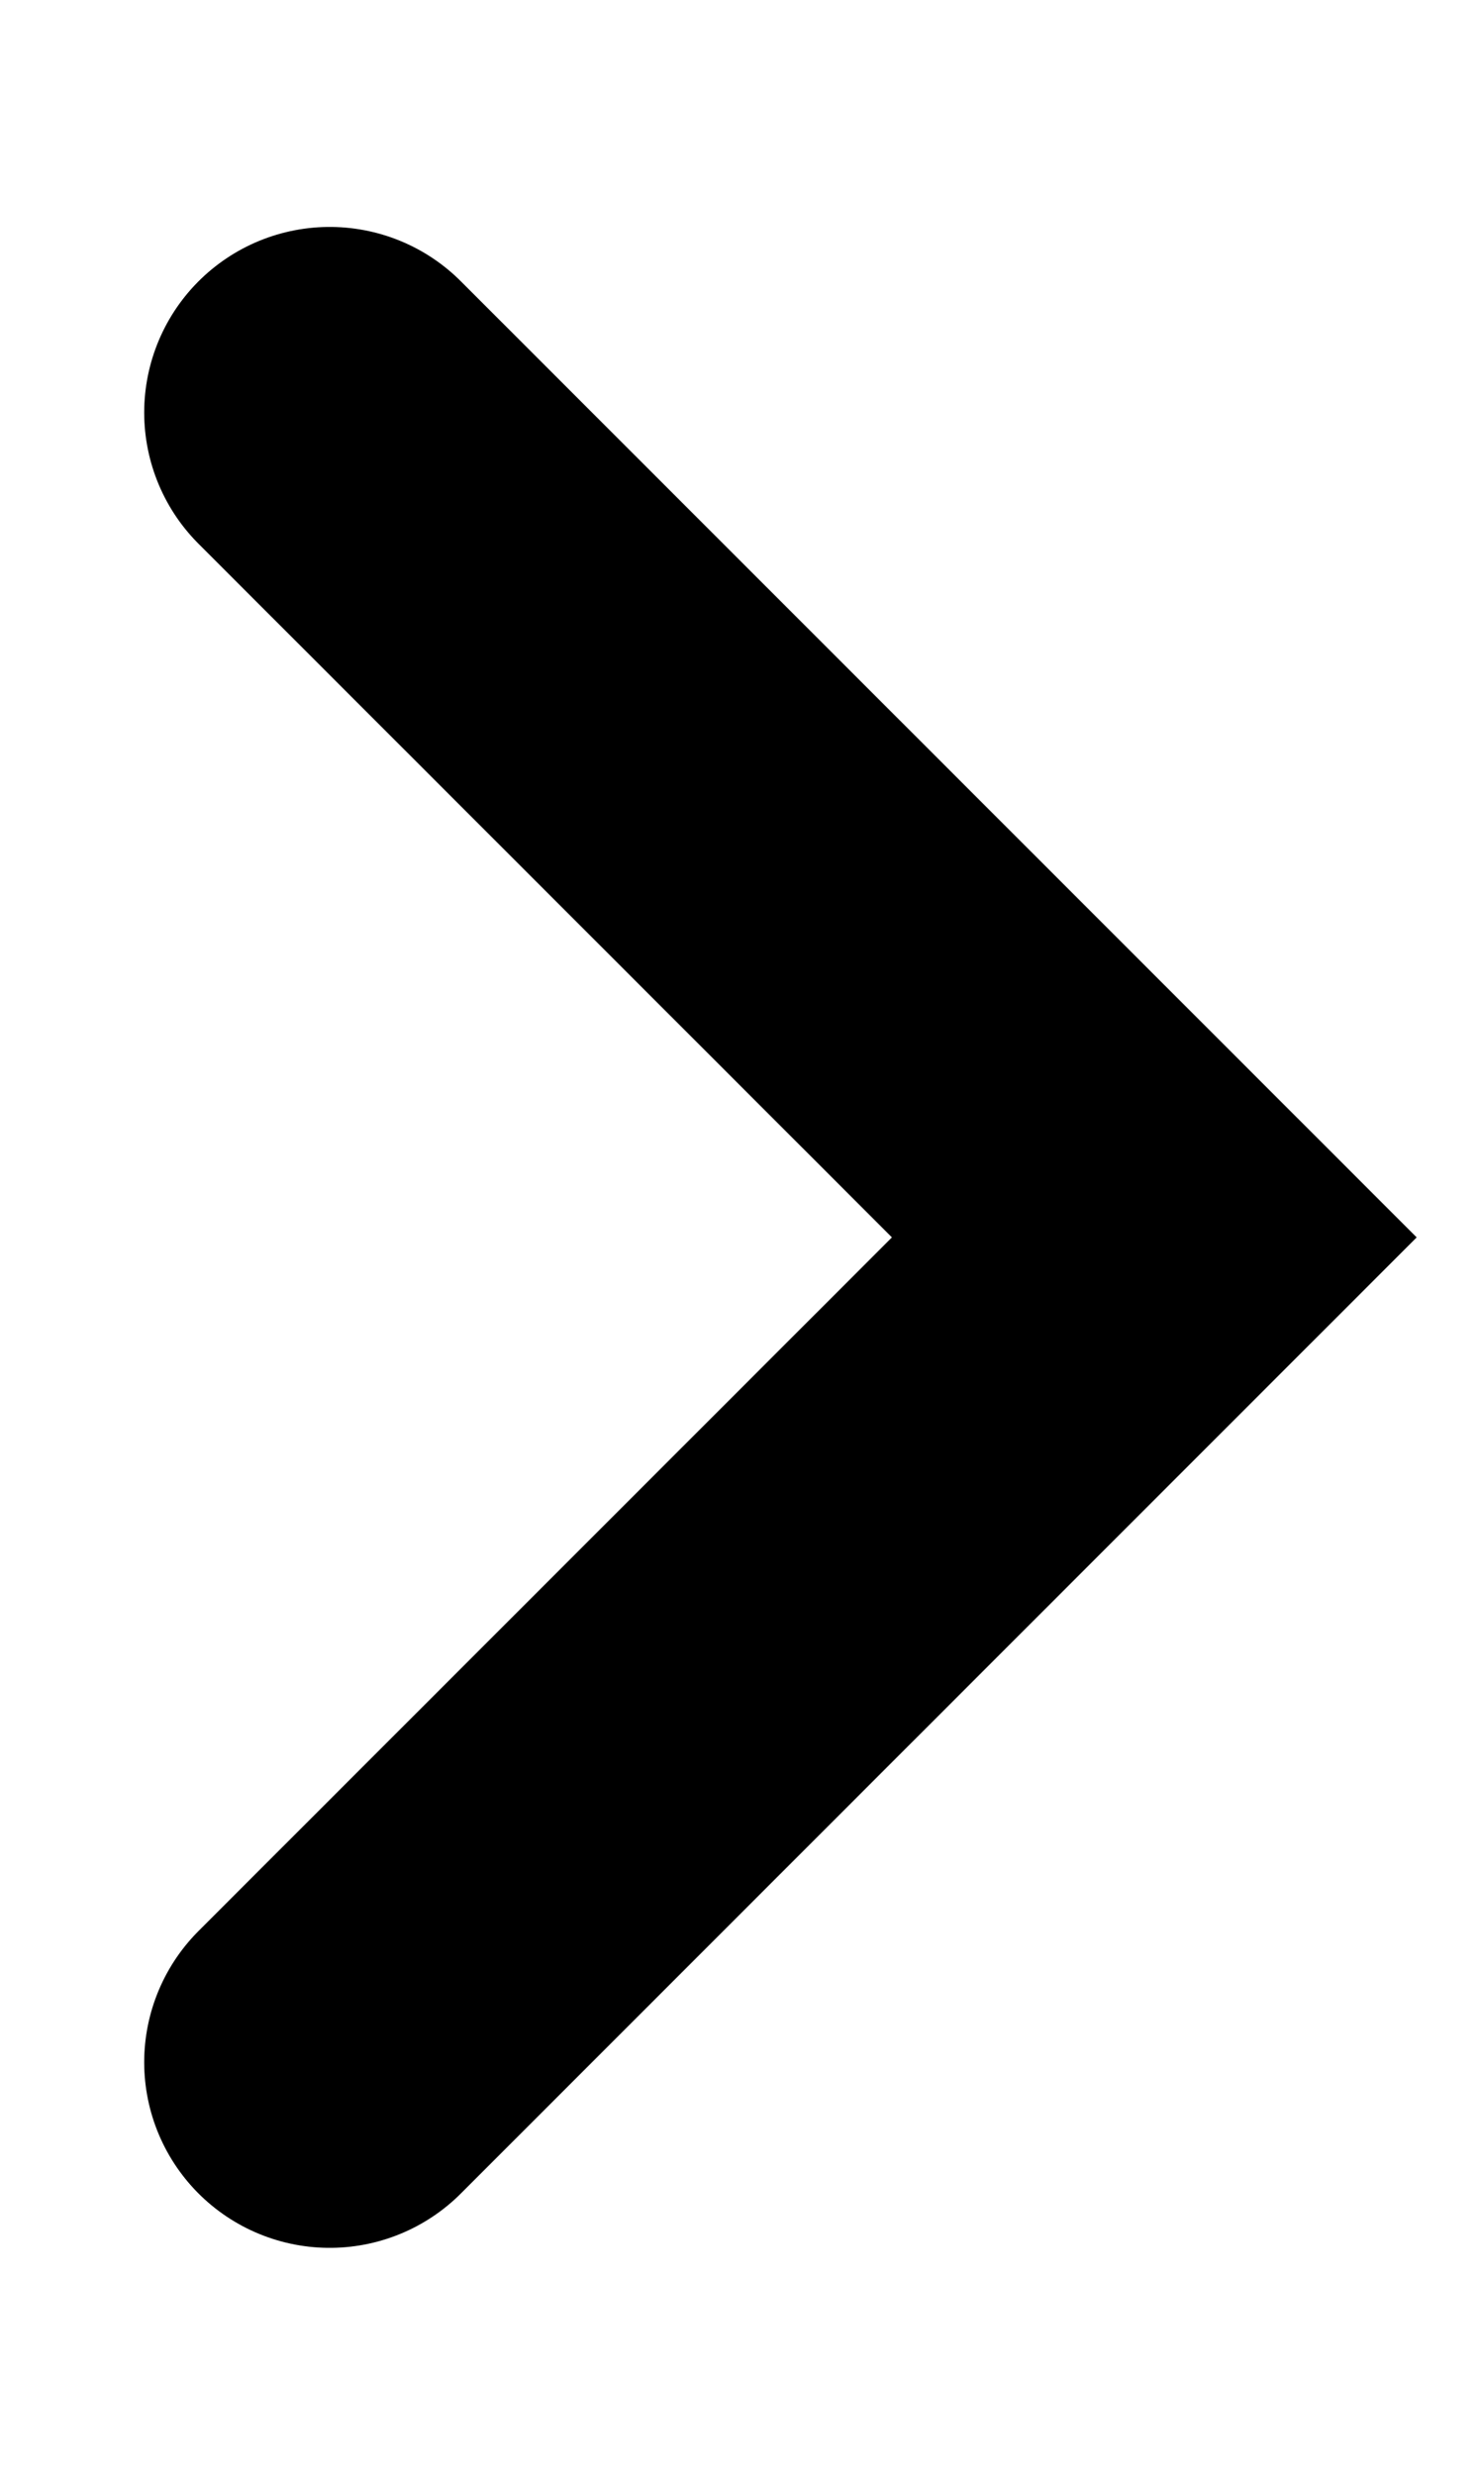 <svg xmlns="http://www.w3.org/2000/svg" class="chevron" width="6" height="10" viewBox="0 0 6 10" fill="none">
    <path d="M1.333 1.667L4.667 5L1.333 8.333" stroke="currentColor" stroke-width="1.5" stroke-linecap="round"></path>
</svg>